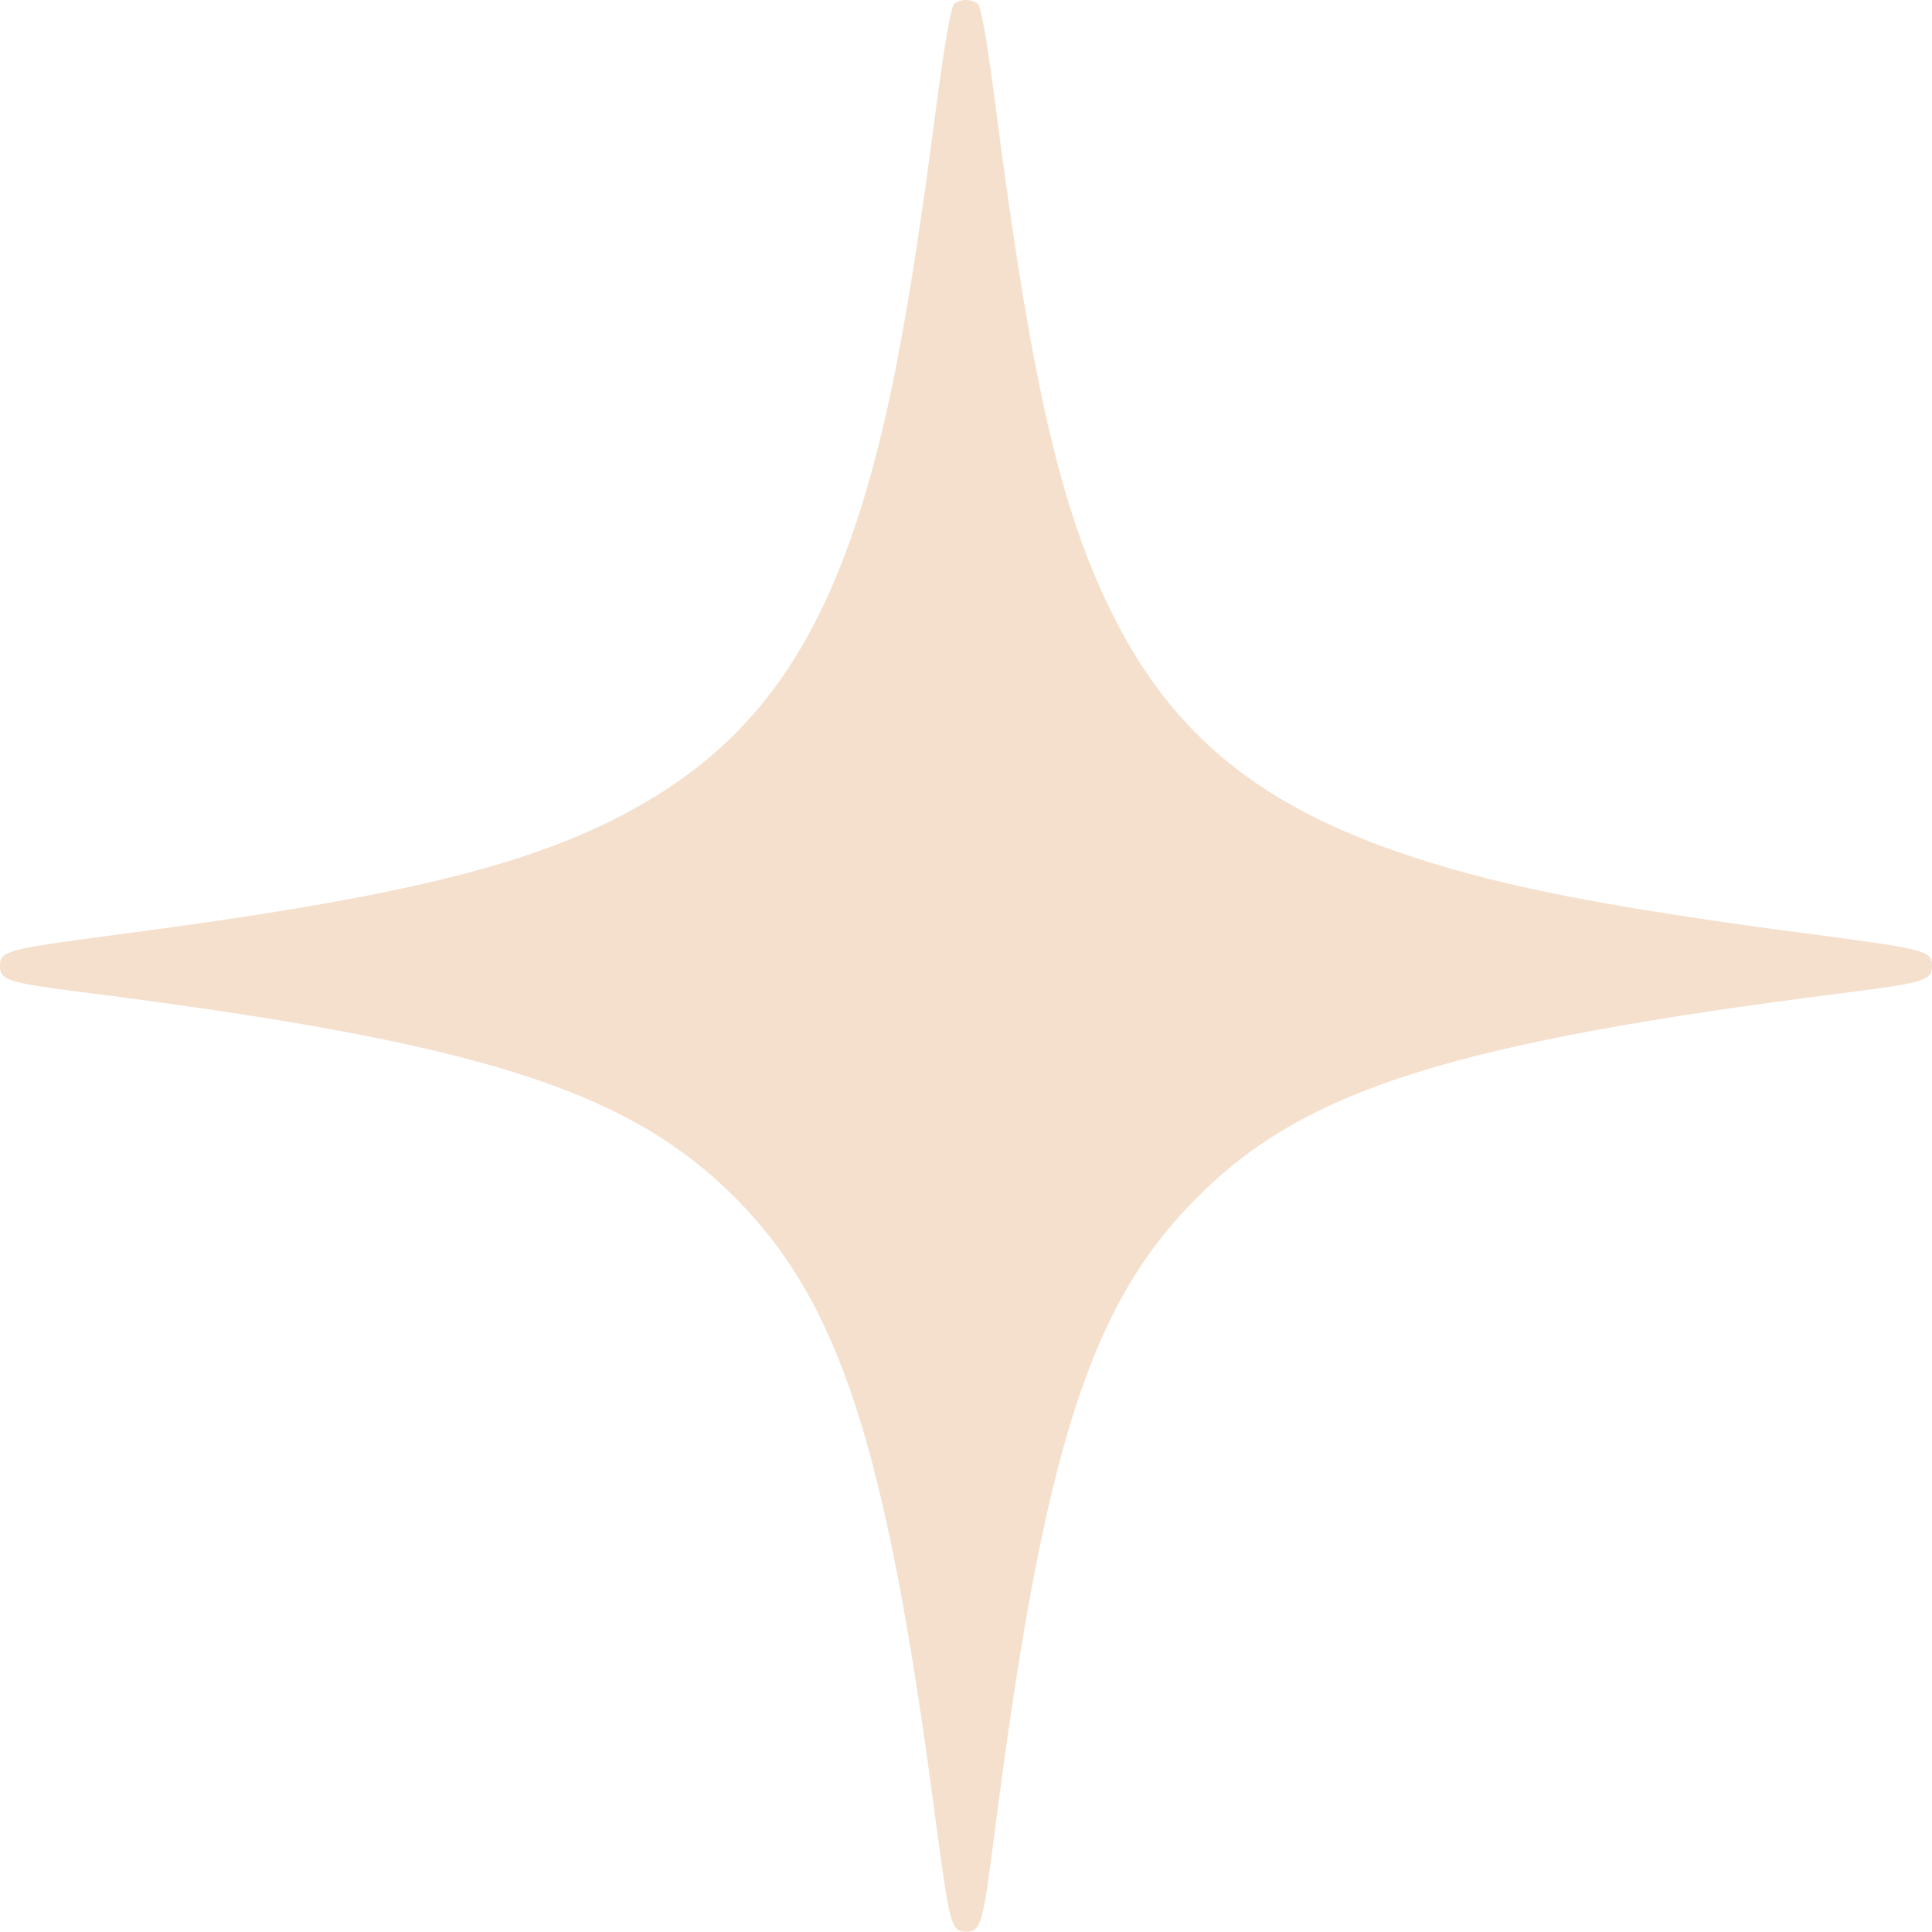 <?xml version="1.0" encoding="UTF-8"?> <svg xmlns="http://www.w3.org/2000/svg" width="60" height="60" viewBox="0 0 60 60" fill="none"> <path d="M29.65 0.103C29.537 0.166 29.337 1.316 29.05 3.503C28.212 9.941 27.538 13.415 26.55 16.353C25.013 20.916 22.763 23.628 18.95 25.503C15.875 27.028 11.712 27.978 3.512 29.041C0.225 29.478 0 29.528 0 29.991C0 30.441 0.225 30.516 2.575 30.816C14.825 32.366 19.463 33.828 22.812 37.178C26.087 40.453 27.537 44.953 29.05 56.478C29.488 59.766 29.537 59.991 30 59.991C30.463 59.991 30.525 59.766 30.888 56.916C32.413 45.016 33.85 40.504 37.188 37.178C40.537 33.816 45.162 32.366 57.425 30.816C59.775 30.516 60 30.441 60 29.991C60 29.528 59.775 29.478 56.487 29.041C50.125 28.215 46.712 27.553 43.875 26.615C39.175 25.078 36.425 22.853 34.538 19.053C32.925 15.816 32.012 11.816 30.888 3.066C30.638 1.166 30.463 0.166 30.35 0.103C30.138 -0.034 29.862 -0.034 29.65 0.103Z" fill="#F5E0CD"></path> </svg> 
